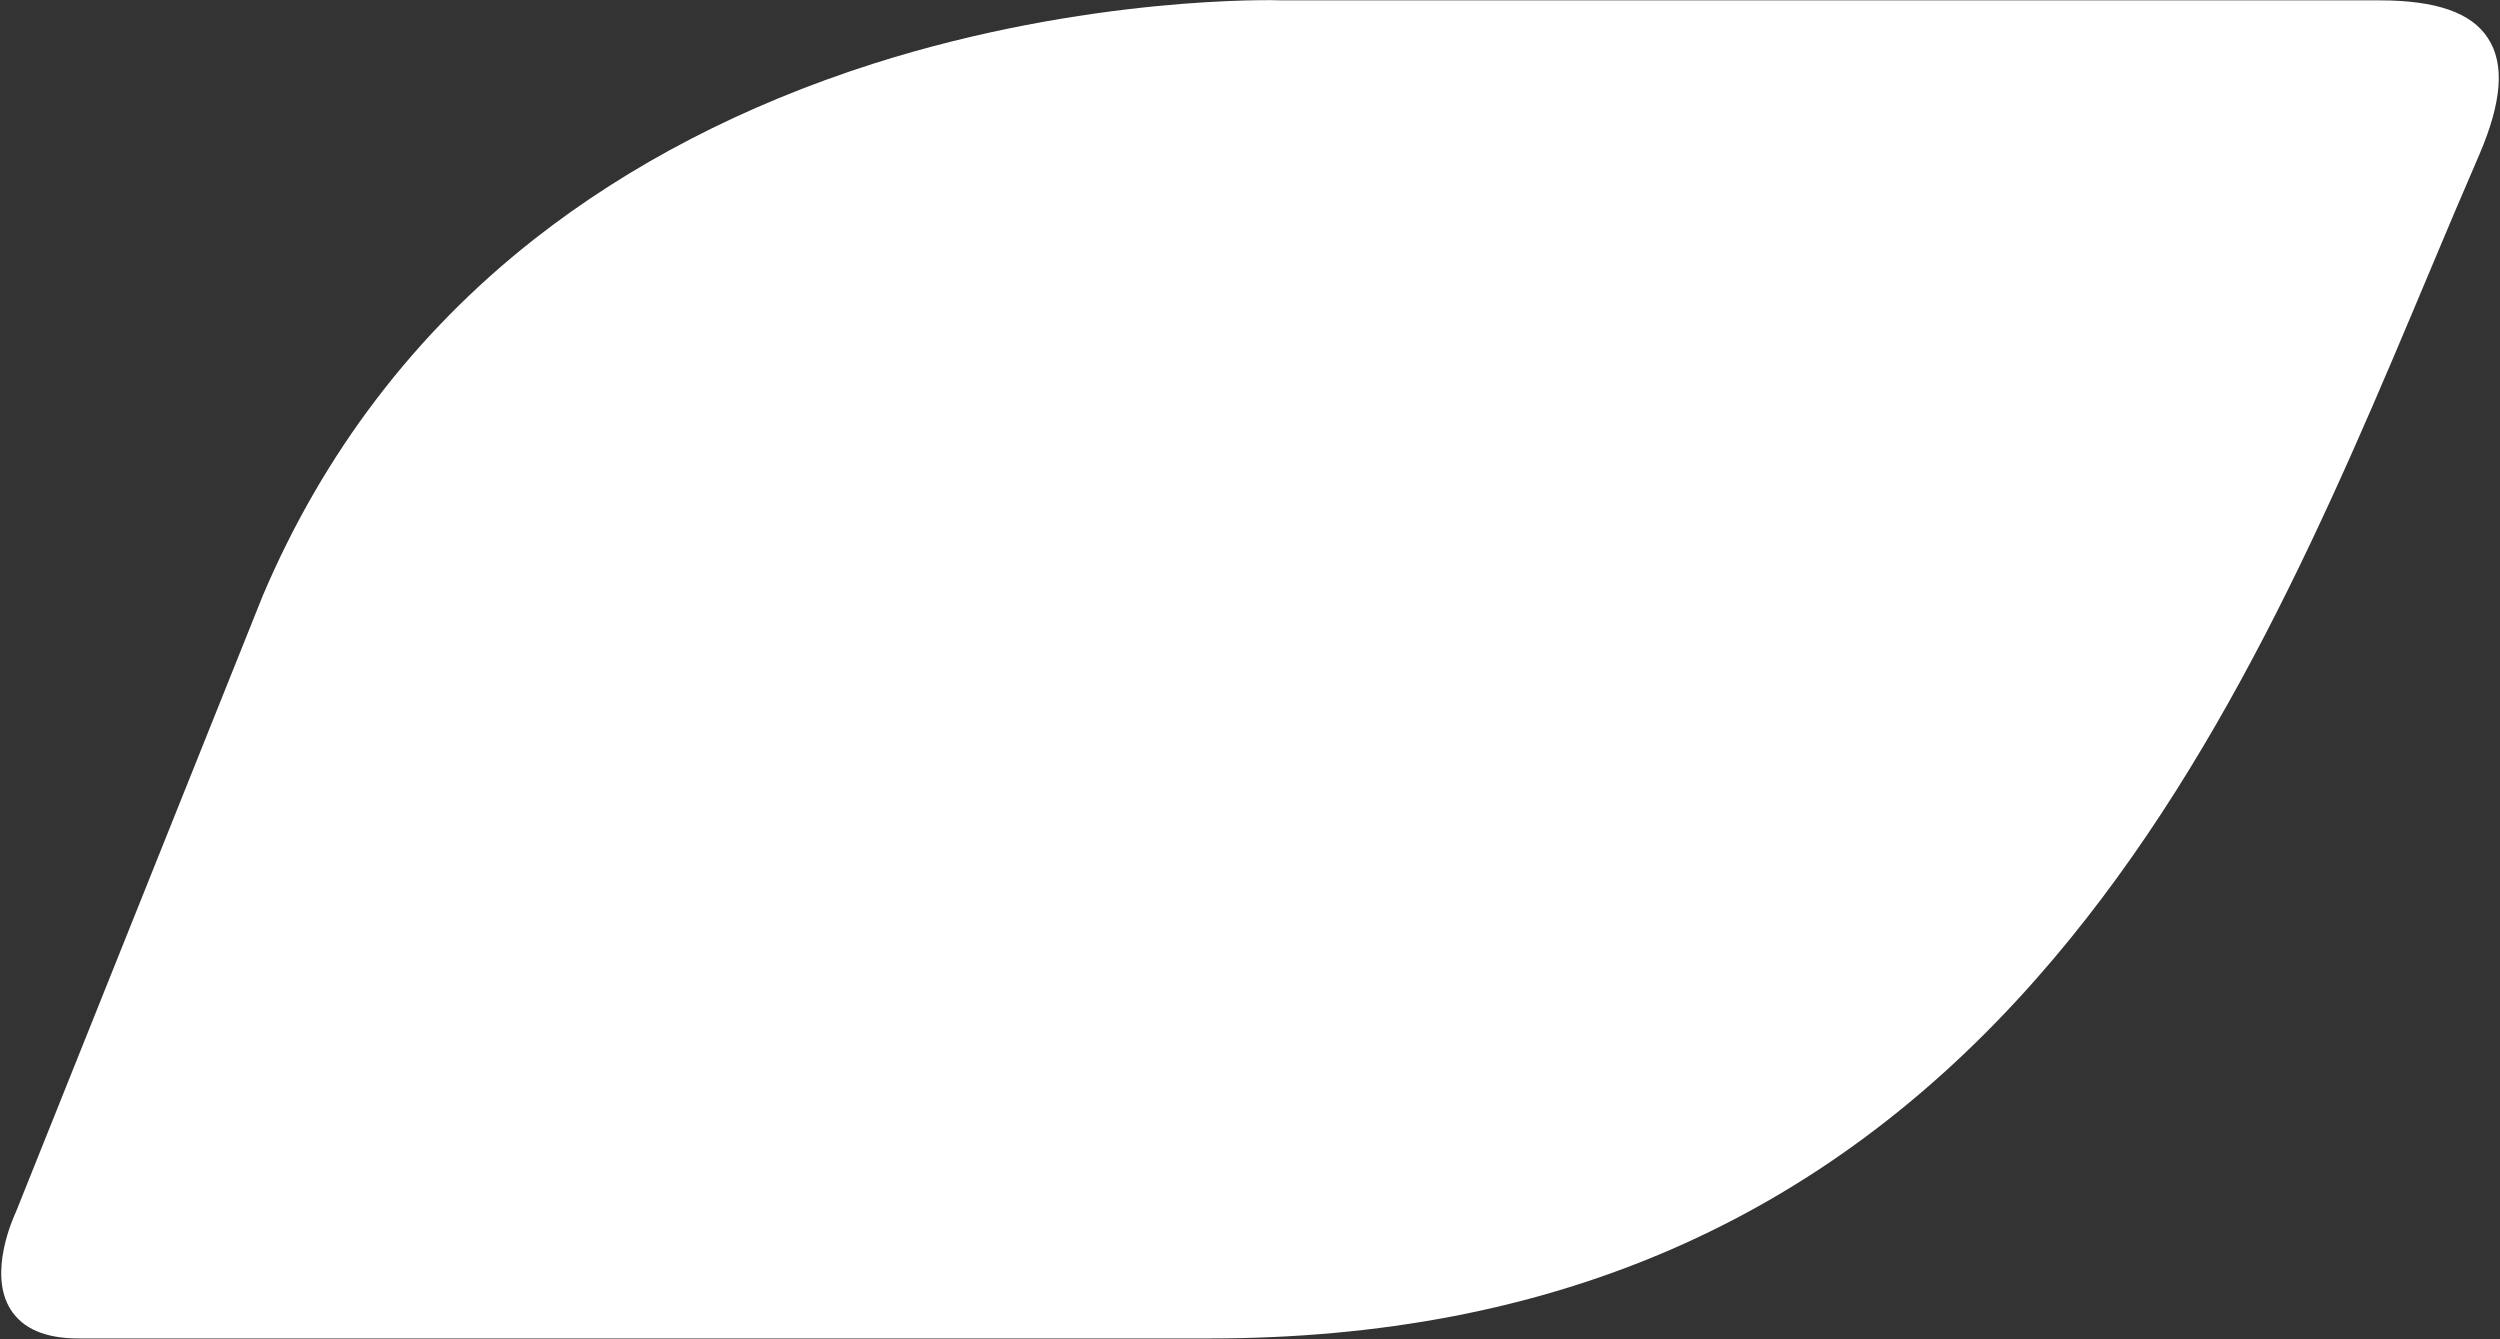 <?xml version="1.0" encoding="UTF-8"?><svg xmlns="http://www.w3.org/2000/svg" xmlns:xlink="http://www.w3.org/1999/xlink" xmlns:avocode="https://avocode.com/" id="SVGDocbe59a5e6aae044be8796fb51a7b8b059" width="364px" height="195px" version="1.1" viewBox="0 0 364 195" aria-hidden="true"><rect x="0" y="0" width="364" height="195" fill="#333333" stroke="none"/><defs><linearGradient class="cerosgradient" data-cerosgradient="true" id="CerosGradient_id6238b2792" gradientUnits="userSpaceOnUse" x1="50%" y1="100%" x2="50%" y2="0%"><stop offset="0%" stop-color="#d1d1d1"/><stop offset="100%" stop-color="#d1d1d1"/></linearGradient><linearGradient/></defs><g><g><path d="M176.008,194.878v0h-164.603c-4.782,0 -8.091,-1.411 -9.869,-4.231c-3.311,-5.27 0.429,-13.425 0.796,-14.221l35.925,-89.689c8.827,-20.783 22.13,-38.254 39.541,-51.924c13.916,-10.913 30.468,-19.496 49.227,-25.503c31.389,-9.993 58.546,-9.318 59.65,-9.258h159.822c8.152,0 13.363,1.778 15.754,5.518c2.452,3.74 2.023,9.256 -1.226,16.857c-2.39,5.519 -4.781,11.159 -7.296,17.168c-14.283,34.022 -30.468,72.583 -57.259,102.93c-31.019,35.188 -70.438,52.353 -120.462,52.353z" fill="#ffffff" fill-opacity="1"/></g></g></svg>